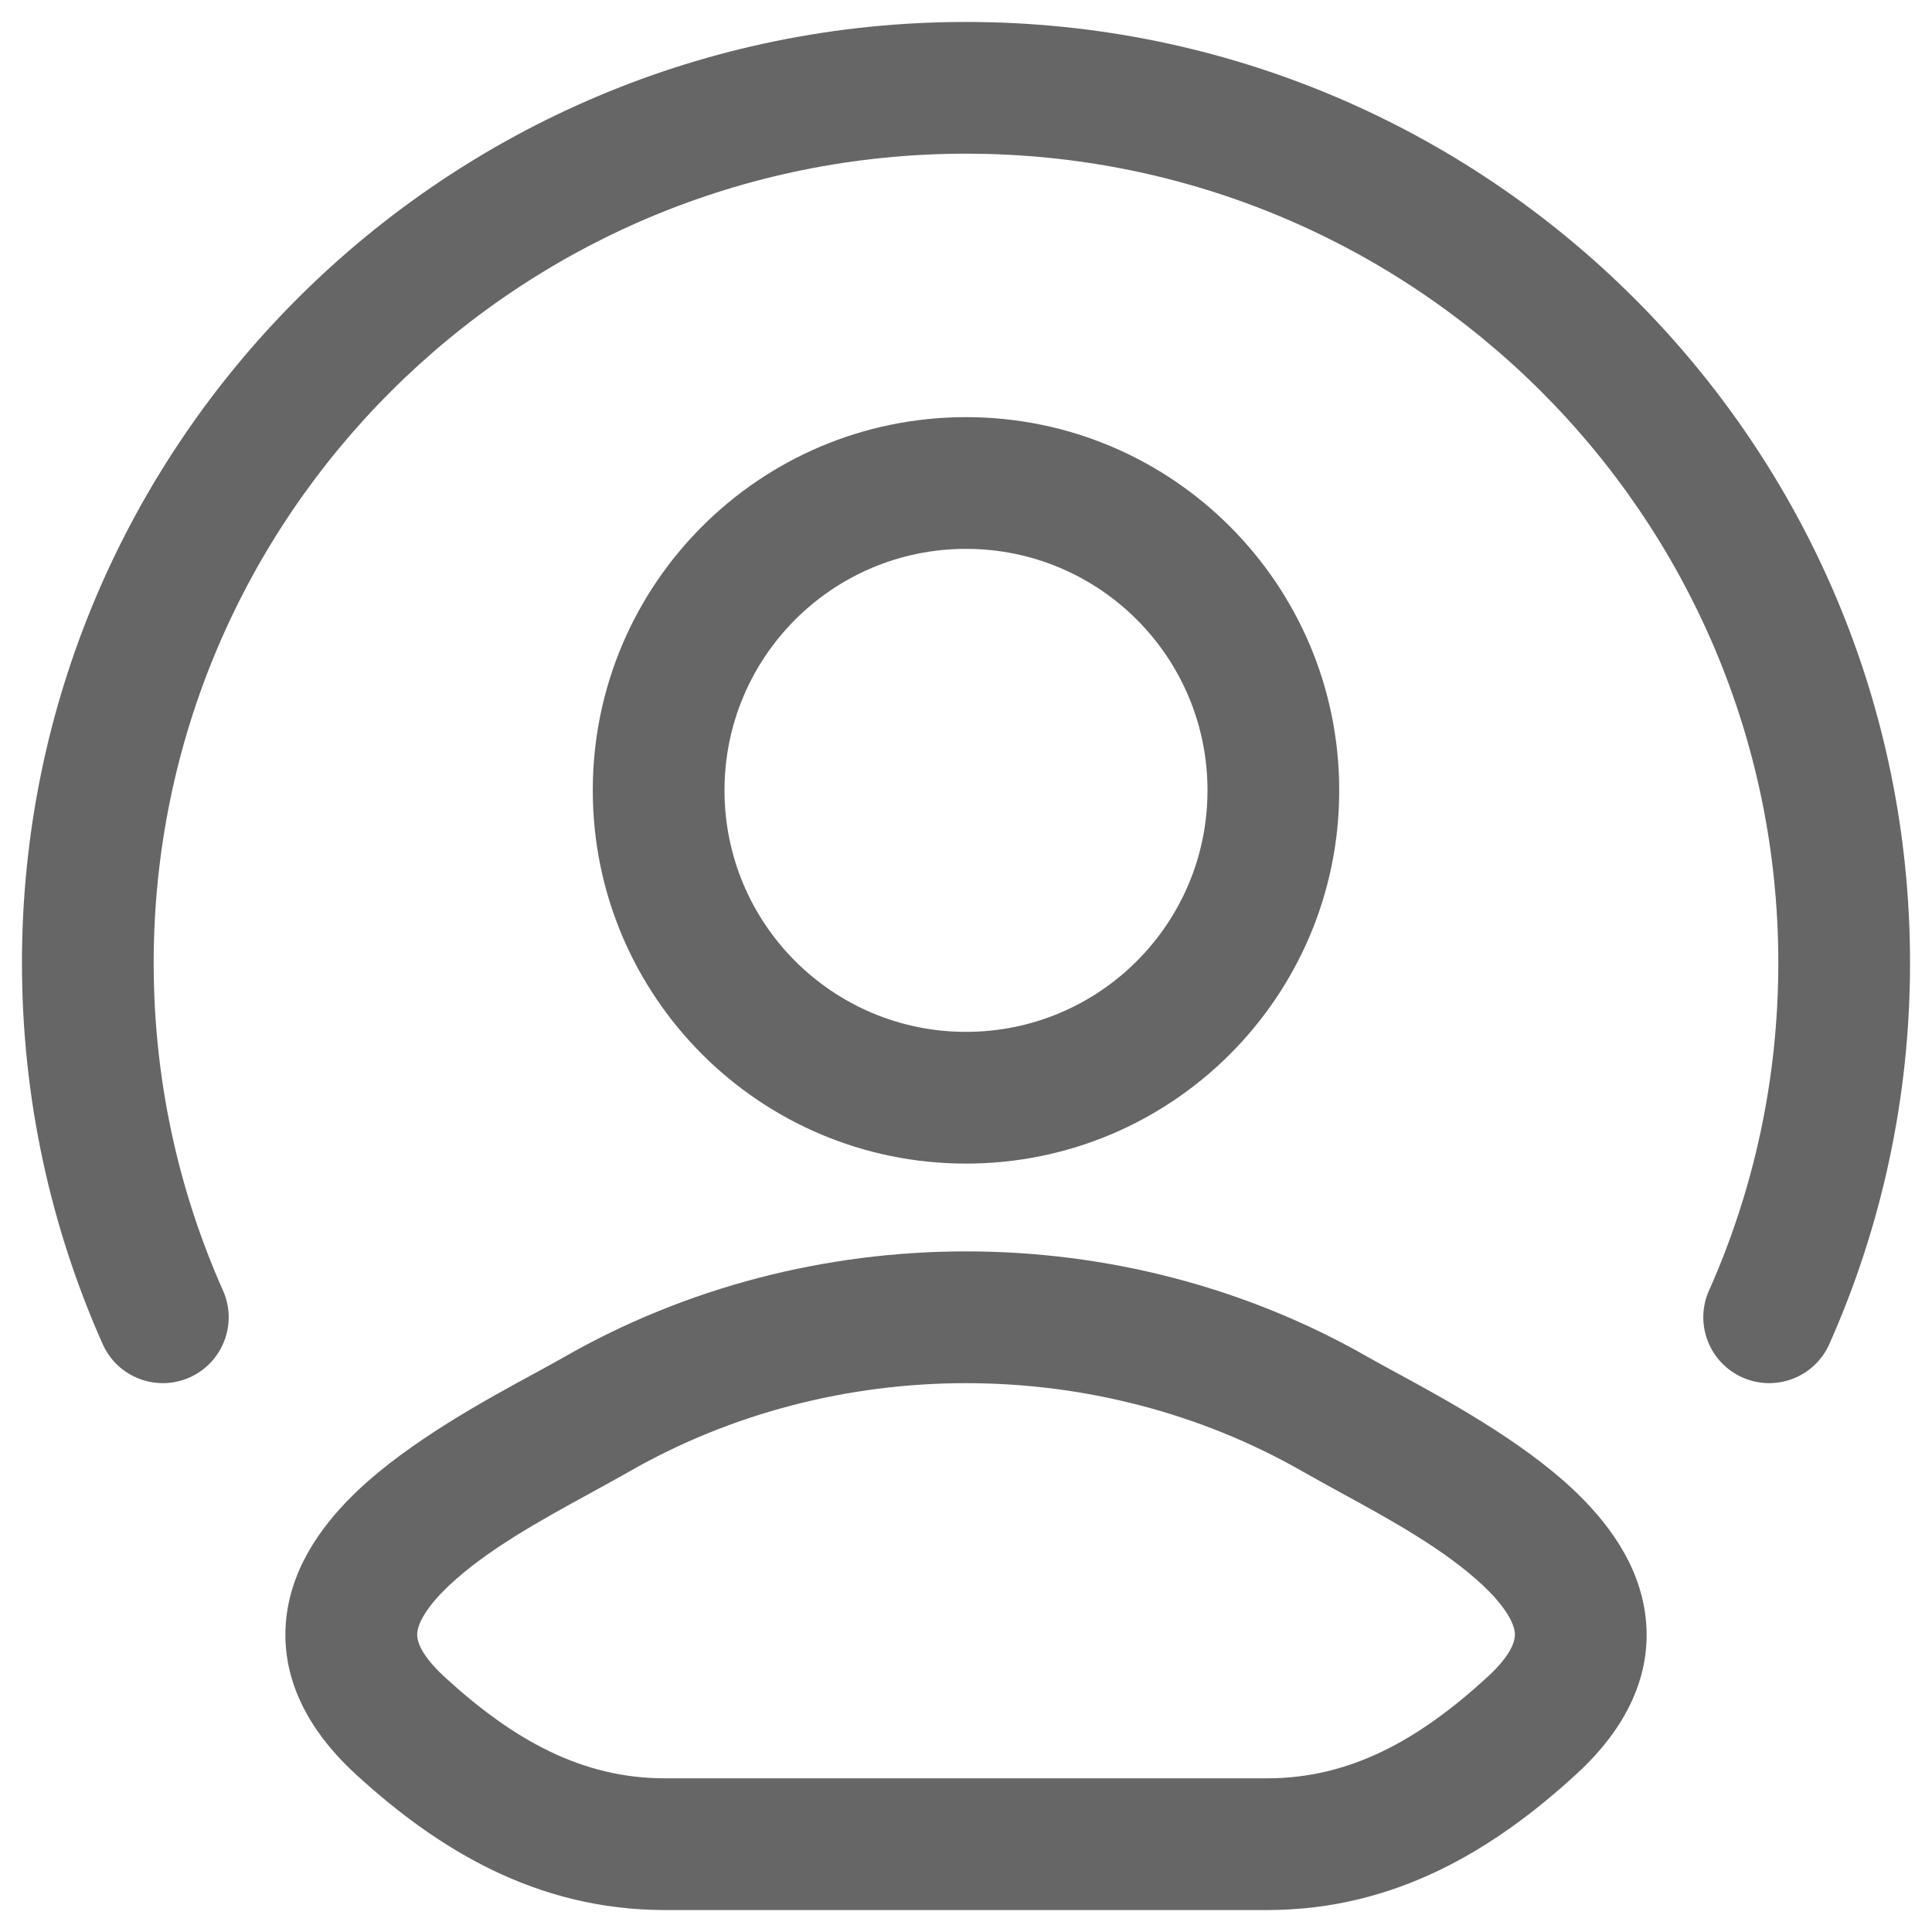 <svg width="22" height="22" viewBox="0 0 22 22" fill="none" xmlns="http://www.w3.org/2000/svg">
<path d="M1.75 10.965C1.75 5.878 5.889 1.75 11 1.75C16.111 1.75 20.25 5.878 20.25 10.965C20.25 12.294 19.968 13.556 19.461 14.695C19.292 15.073 19.463 15.517 19.841 15.685C20.22 15.854 20.663 15.683 20.831 15.305C21.422 13.977 21.75 12.508 21.75 10.965C21.75 5.045 16.934 0.25 11 0.25C5.065 0.25 0.25 5.045 0.25 10.965C0.25 12.508 0.578 13.977 1.169 15.305C1.337 15.683 1.781 15.854 2.159 15.685C2.537 15.517 2.708 15.073 2.539 14.695C2.032 13.556 1.75 12.294 1.75 10.965Z" fill="#666666"/>
<path fill-rule="evenodd" clip-rule="evenodd" d="M6.75 9C6.75 6.653 8.653 4.75 11 4.75C13.347 4.75 15.25 6.653 15.25 9C15.25 11.347 13.347 13.25 11 13.25C8.653 13.25 6.75 11.347 6.75 9ZM11 6.25C9.481 6.25 8.25 7.481 8.25 9C8.25 10.519 9.481 11.75 11 11.75C12.519 11.75 13.75 10.519 13.75 9C13.75 7.481 12.519 6.25 11 6.25Z" fill="#666666"/>
<path fill-rule="evenodd" clip-rule="evenodd" d="M15.591 15.461C15.677 15.51 15.784 15.568 15.907 15.635C16.459 15.935 17.326 16.406 17.918 16.965C18.287 17.314 18.669 17.8 18.739 18.418C18.815 19.087 18.507 19.691 17.953 20.2C17.024 21.053 15.895 21.75 14.43 21.75H7.571C6.106 21.75 4.976 21.053 4.047 20.2C3.494 19.691 3.186 19.087 3.261 18.418C3.331 17.8 3.713 17.314 4.082 16.965C4.675 16.406 5.541 15.935 6.094 15.635C6.217 15.568 6.324 15.51 6.409 15.461C9.221 13.846 12.78 13.846 15.591 15.461ZM14.844 16.762C12.495 15.413 9.505 15.413 7.156 16.762C7.019 16.84 6.871 16.921 6.718 17.005C6.166 17.307 5.545 17.647 5.112 18.056C4.842 18.311 4.763 18.49 4.752 18.587C4.747 18.634 4.737 18.796 5.062 19.095C5.85 19.819 6.632 20.25 7.571 20.25H14.43C15.368 20.25 16.151 19.819 16.939 19.095C17.264 18.796 17.254 18.634 17.249 18.587C17.238 18.49 17.159 18.311 16.889 18.056C16.455 17.647 15.835 17.307 15.282 17.005C15.129 16.921 14.981 16.84 14.844 16.762Z" fill="#666666"/>
</svg>
